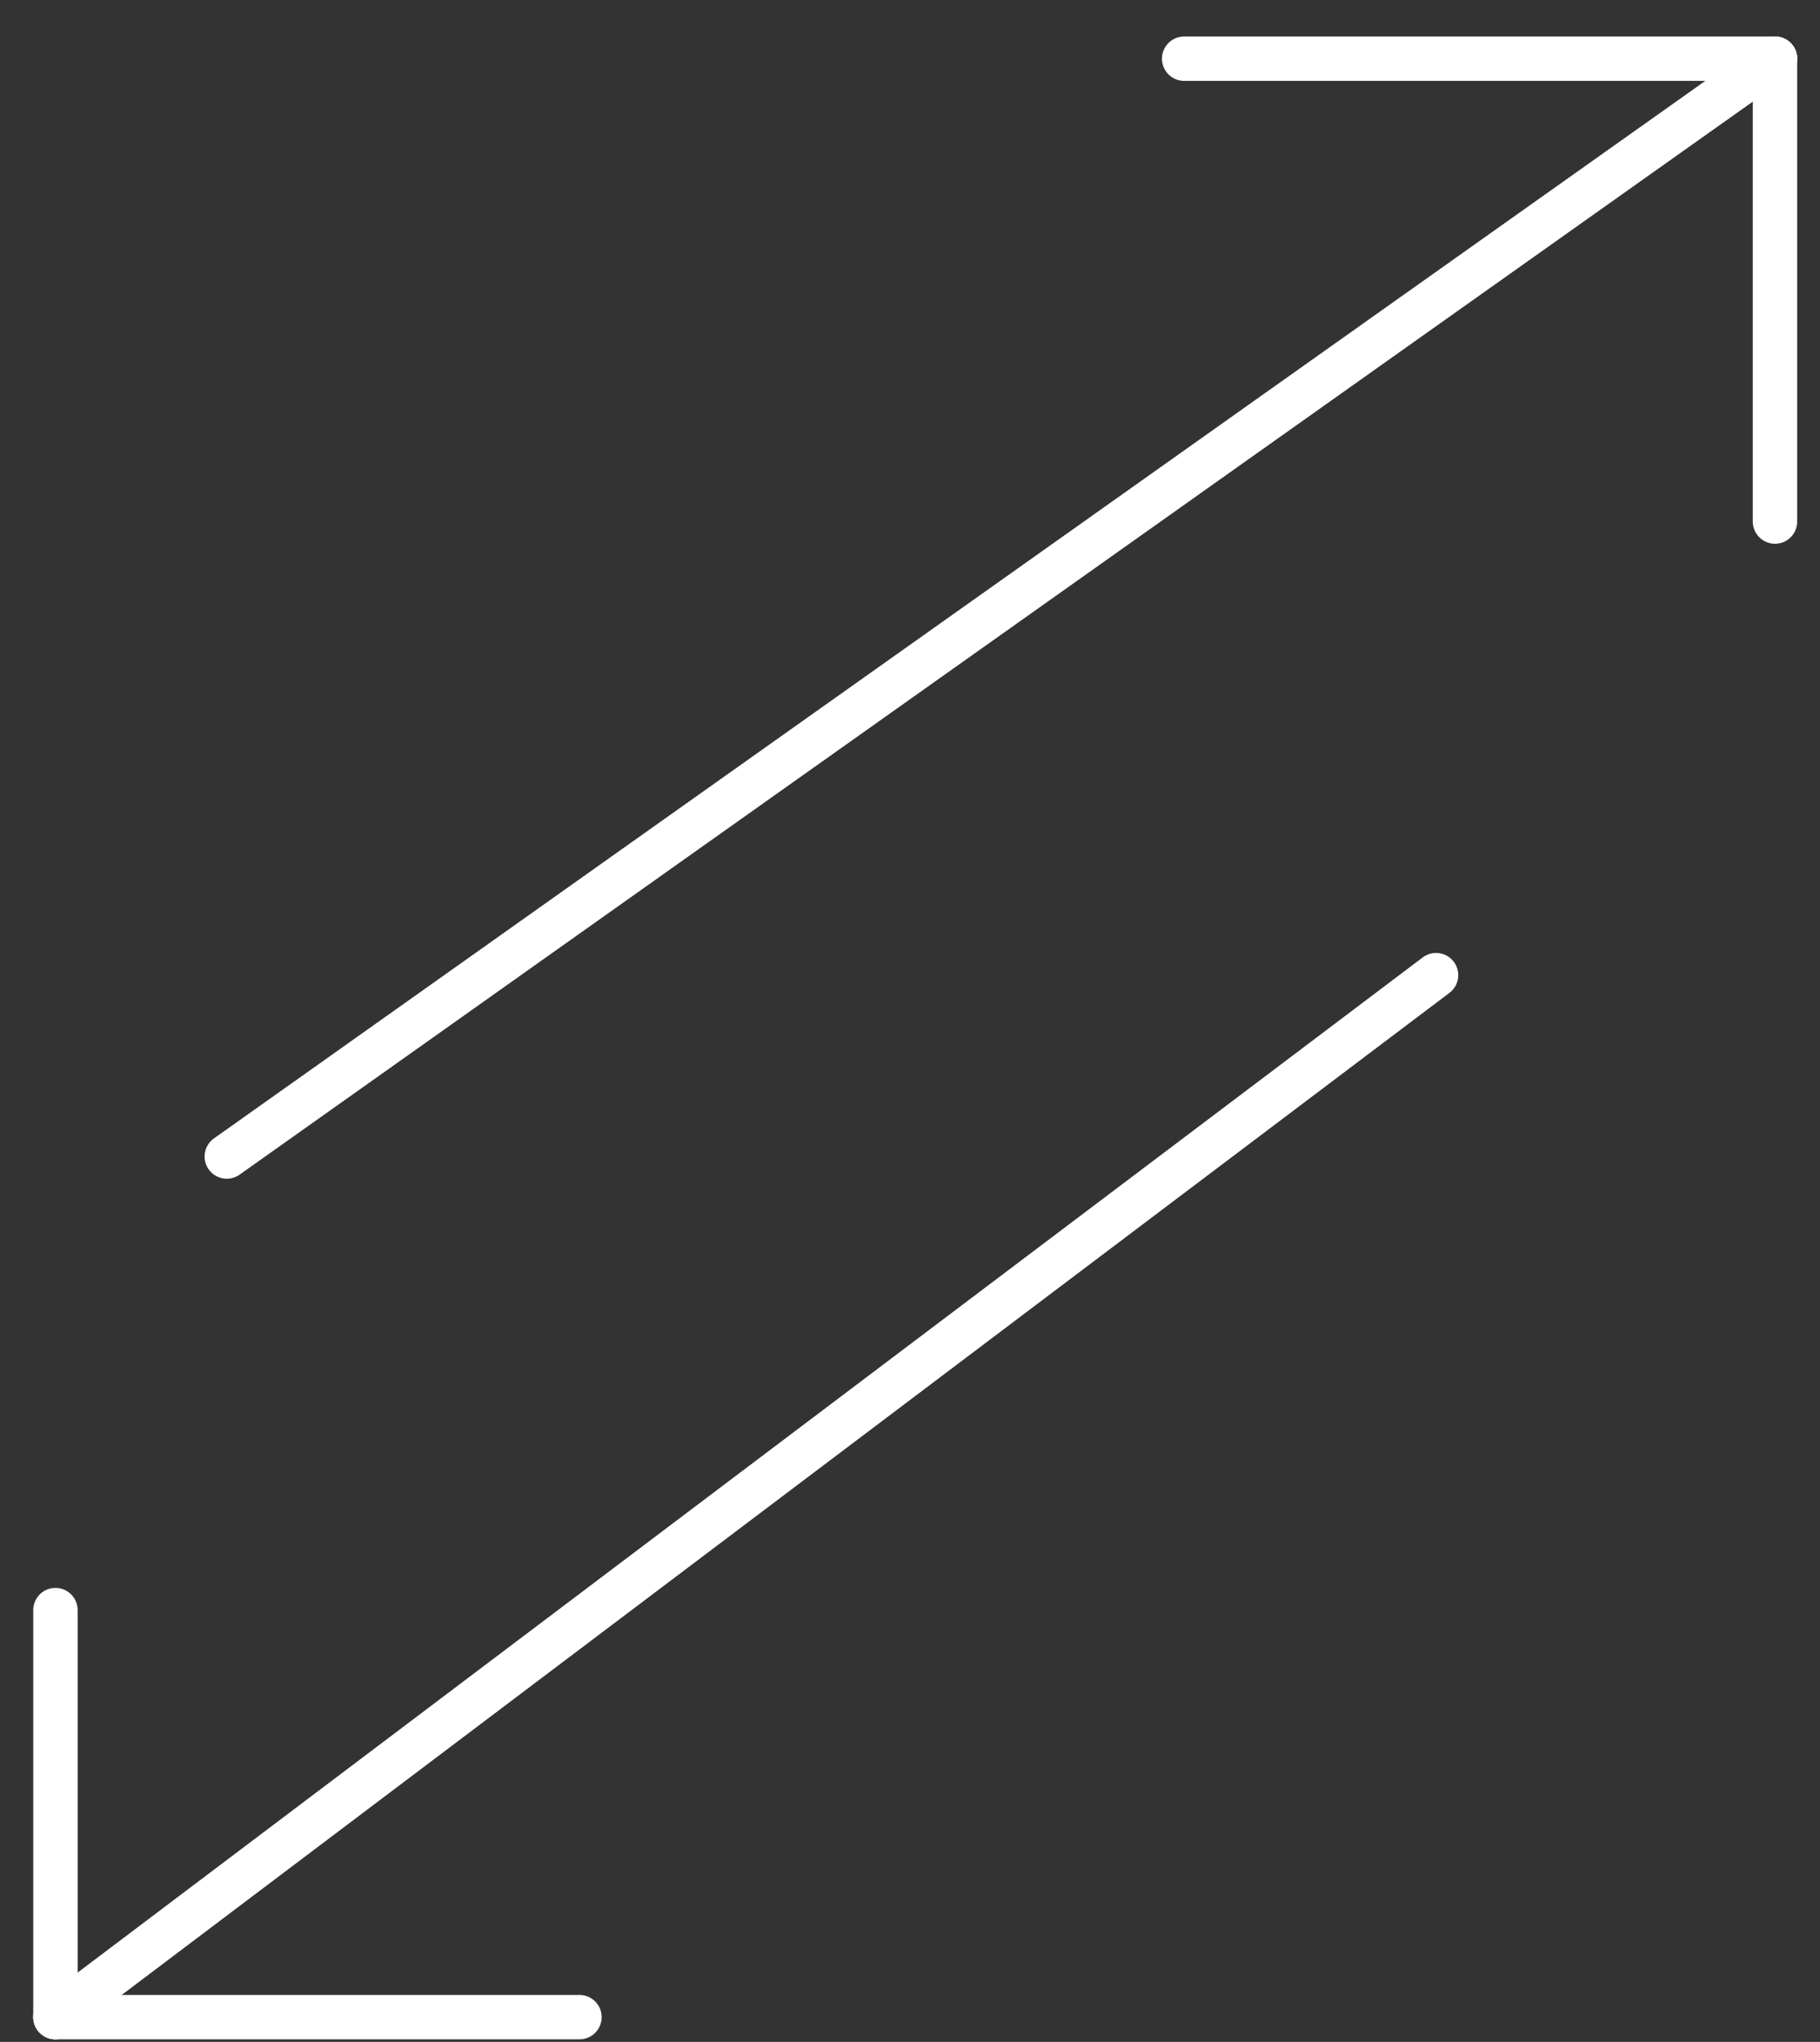 <?xml version="1.0" encoding="UTF-8" standalone="no"?>
<svg width="41px" height="46px" viewBox="0 0 41 46" version="1.1" xmlns="http://www.w3.org/2000/svg" xmlns:xlink="http://www.w3.org/1999/xlink">
    <rect x="0" y="0" width="41" height="46" fill="#333333" stroke="none"/>
    <!-- Generator: Sketch 50.2 (55047) - http://www.bohemiancoding.com/sketch -->
    <title>virement</title>
    <desc>Created with Sketch.</desc>
    <defs></defs>
    <g id="Page-1" stroke="none" stroke-width="1" fill="none" fill-rule="evenodd" stroke-linecap="round" stroke-linejoin="round">
        <g id="virement" stroke="#FFFFFF">
            <g id="Group" transform="translate(0, 20.946)">
                <path d="M1.249,24.496 L32.351,1.022" id="Shape"></path>
                <path d="M1.249,24.496 L1.249,15.326" id="Shape"></path>
                <path d="M1.249,24.496 L13.054,24.496" id="Shape"></path>
            </g>
            <g id="Group" transform="translate(4.541, 0)">
                <path d="M35.445,1.322 L0.568,26.054" id="Shape"></path>
                <path d="M35.445,1.322 L35.445,11.75" id="Shape"></path>
                <path d="M35.445,1.322 L22.135,1.322" id="Shape"></path>
            </g>
        </g>
    </g>
</svg>